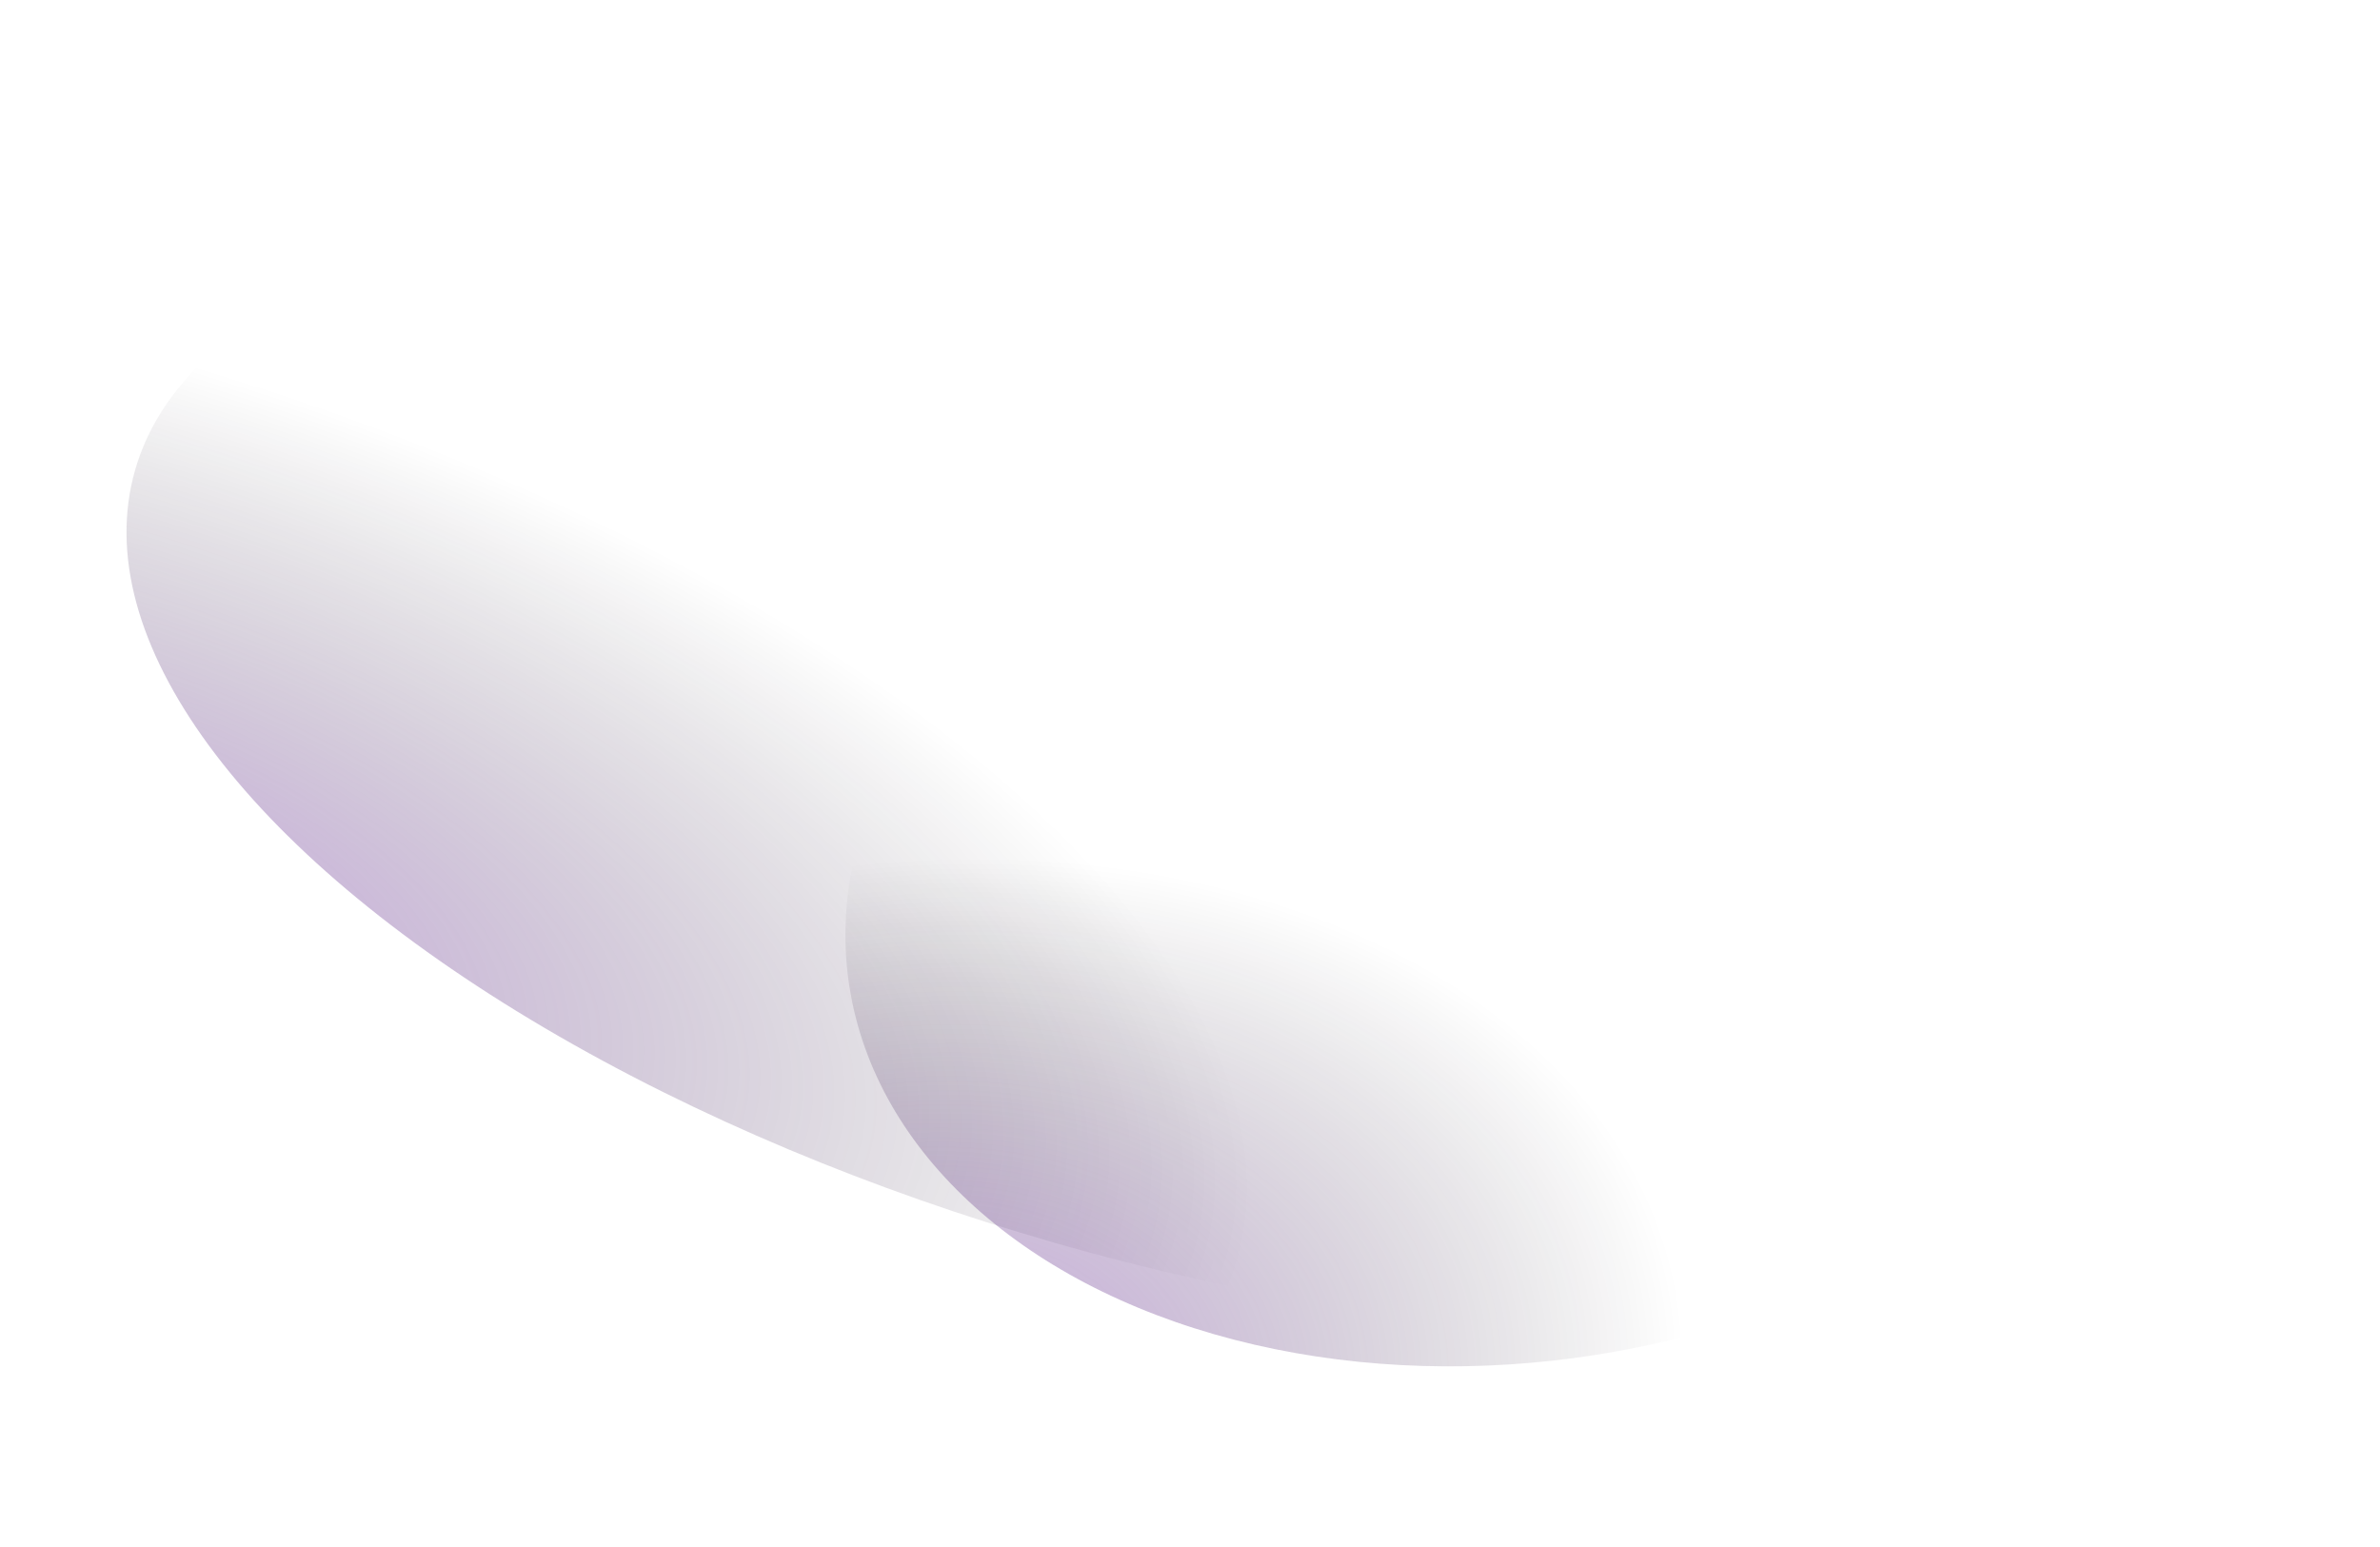 <svg width="866" height="563" viewBox="0 0 866 563" fill="none" xmlns="http://www.w3.org/2000/svg">
<g filter="url(#filter0_f_501_2)">
<ellipse rx="399.241" ry="177.976" transform="matrix(-0.961 -0.276 -0.276 0.961 432.843 281.187)" fill="url(#paint0_radial_501_2)"/>
</g>
<g filter="url(#filter1_f_501_2)">
<ellipse rx="243.542" ry="171.538" transform="matrix(-0.991 0.132 0.132 0.991 550.039 324.16)" fill="url(#paint1_radial_501_2)"/>
</g>
<defs>
<filter id="filter0_f_501_2" x="24.919" y="56.715" width="815.848" height="448.945" filterUnits="userSpaceOnUse" color-interpolation-filters="sRGB">
<feFlood flood-opacity="0" result="BackgroundImageFix"/>
<feBlend mode="normal" in="SourceGraphic" in2="BackgroundImageFix" result="shape"/>
<feGaussianBlur stdDeviation="10.5" result="effect1_foregroundBlur_501_2"/>
</filter>
<filter id="filter1_f_501_2" x="297.55" y="141.082" width="504.978" height="366.156" filterUnits="userSpaceOnUse" color-interpolation-filters="sRGB">
<feFlood flood-opacity="0" result="BackgroundImageFix"/>
<feBlend mode="normal" in="SourceGraphic" in2="BackgroundImageFix" result="shape"/>
<feGaussianBlur stdDeviation="5" result="effect1_foregroundBlur_501_2"/>
</filter>
<radialGradient id="paint0_radial_501_2" cx="0" cy="0" r="1" gradientUnits="userSpaceOnUse" gradientTransform="translate(399.241 164.2) rotate(90) scale(207.249 464.907)">
<stop offset="0.13" stop-color="#7833AD" stop-opacity="0.4"/>
<stop offset="1" stop-opacity="0"/>
</radialGradient>
<radialGradient id="paint1_radial_501_2" cx="0" cy="0" r="1" gradientUnits="userSpaceOnUse" gradientTransform="translate(243.542 158.26) rotate(90) scale(199.753 283.599)">
<stop offset="0.13" stop-color="#7833AD" stop-opacity="0.4"/>
<stop offset="1" stop-opacity="0"/>
</radialGradient>
</defs>
</svg>
